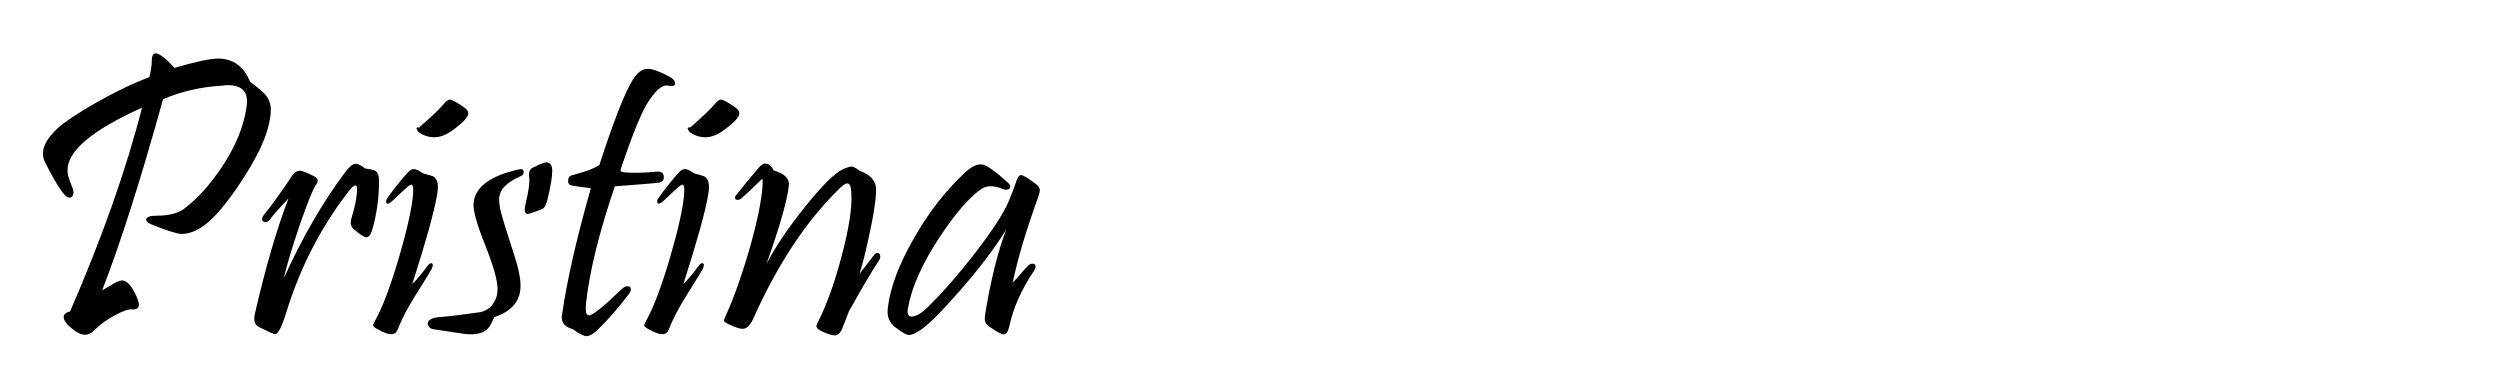 <?xml version="1.0" encoding="utf-8"?>
<!-- Generator: Adobe Illustrator 15.0.0, SVG Export Plug-In . SVG Version: 6.00 Build 0)  -->
<!DOCTYPE svg PUBLIC "-//W3C//DTD SVG 1.1//EN" "http://www.w3.org/Graphics/SVG/1.1/DTD/svg11.dtd">
<svg version="1.1" id="Layer_1" xmlns="http://www.w3.org/2000/svg" xmlns:xlink="http://www.w3.org/1999/xlink" x="0px" y="0px"
	 width="171px" height="26px" viewBox="0 0 171 26" enable-background="new 0 0 171 26" xml:space="preserve">
<g>
	<path d="M18.35,8.666c-0.235,0.976-0.847,2.219-1.837,3.728c-0.989,1.509-1.85,2.525-2.582,3.05C13.416,15.814,12.91,16,12.413,16
		c-0.29,0-0.985-0.222-2.087-0.664C10.108,15.245,10,15.141,10,15.023c0-0.181,0.249-0.271,0.746-0.271
		c0.822,0,1.45-0.167,1.884-0.501c0.867-0.66,1.689-1.563,2.467-2.711c0.994-1.455,1.586-2.883,1.776-4.284
		c0.108-0.768-0.154-1.229-0.786-1.382c-0.29-0.063-0.583-0.068-0.881-0.014c-1.401,0.072-2.751,0.379-4.053,0.922
		c-1.509,5.449-2.896,9.805-4.162,13.067c0.072-0.027,0.339-0.181,0.8-0.461c0.262-0.154,0.47-0.221,0.624-0.204
		c0.262,0.045,0.52,0.308,0.773,0.787c0.208,0.388,0.312,0.678,0.312,0.867c0,0.244-0.158,0.353-0.474,0.325
		c-0.226-0.027-0.601,0.1-1.125,0.38c-0.569,0.298-1.057,0.65-1.464,1.057c-0.199,0.199-0.406,0.298-0.624,0.298
		c-0.298,0-0.664-0.199-1.098-0.597c-0.271-0.262-0.389-0.488-0.353-0.678c0.027-0.153,0.171-0.262,0.434-0.325
		C7,16.221,8.64,11.576,9.715,7.365c-3.397,1.527-5.097,2.951-5.097,4.27c0,0.19,0.032,0.375,0.095,0.556
		c0.018,0.072,0.104,0.303,0.257,0.691c0.036,0.09,0.054,0.176,0.054,0.257c0,0.253-0.1,0.38-0.298,0.38
		c-0.28,0-0.818-0.786-1.613-2.359c-0.118-0.217-0.176-0.434-0.176-0.65c0-0.533,0.334-1.112,1.003-1.735
		C4.402,8.35,5.27,7.771,6.543,7.04c1.374-0.777,2.598-1.364,3.673-1.762c0.109-0.442,0.163-0.804,0.163-1.084
		c0-0.361,0.09-0.542,0.271-0.542c0.244,0,0.673,0.33,1.288,0.99c1.491-0.434,2.499-0.646,3.023-0.637
		c1.003,0.018,1.717,0.547,2.142,1.586c0.542,0.397,0.903,0.709,1.084,0.935c0.226,0.28,0.339,0.615,0.339,1.003
		C18.526,7.808,18.467,8.188,18.35,8.666z"/>
	<path d="M25.927,12.353c0,1.184-0.158,2.313-0.474,3.389c-0.1,0.326-0.235,0.488-0.407,0.488c-0.126,0-0.407-0.181-0.84-0.542
		c-0.217-0.181-0.271-0.438-0.163-0.772c0.253-0.822,0.379-1.482,0.379-1.979c0-0.171-0.036-0.258-0.108-0.258
		c-0.108,0-0.285,0.163-0.529,0.488c-1.879,2.449-3.285,5.196-4.215,8.241c-0.298,0.967-0.551,1.45-0.759,1.45
		c-0.081,0-0.438-0.158-1.071-0.474c-0.307-0.154-0.411-0.452-0.312-0.895c0.713-3.126,1.482-5.766,2.304-7.916
		c-0.669,0.705-1.093,1.188-1.274,1.45c-0.073,0.108-0.172,0.163-0.298,0.163c-0.154,0-0.23-0.068-0.23-0.203
		c0-0.082,0.036-0.172,0.108-0.271c0.442-0.533,1.035-1.347,1.776-2.44c0.226-0.397,0.452-0.597,0.678-0.597
		c0.163,0,0.492,0.127,0.989,0.38c0.28,0.145,0.325,0.339,0.136,0.583c-0.199,0.262-0.574,1.188-1.125,2.779
		c-0.524,1.545-0.886,2.756-1.084,3.633c1.229-2.738,2.625-5.155,4.188-7.252c0.298-0.397,0.538-0.596,0.718-0.596
		c0.163,0,0.384,0.108,0.664,0.325c0.38,0.045,0.619,0.104,0.719,0.176C25.85,11.811,25.927,12.028,25.927,12.353z"/>
	<path d="M29.898,13.329c-0.217,1.22-0.782,3.249-1.694,6.086c0.262-0.235,0.624-0.664,1.084-1.288
		c0.063-0.081,0.126-0.122,0.19-0.122c0.145,0,0.163,0.127,0.054,0.38c-0.045,0.099-0.425,0.718-1.139,1.857
		c-0.542,0.867-0.94,1.636-1.193,2.304c-0.082,0.208-0.23,0.312-0.447,0.312s-0.511-0.104-0.881-0.312
		c-0.235-0.126-0.353-0.221-0.353-0.285c0-0.054,0.049-0.171,0.149-0.353c0.488-0.858,1.03-2.295,1.626-4.311
		c0.569-1.952,0.89-3.402,0.962-4.351c0.027-0.406-0.013-0.61-0.122-0.61c-0.082,0-0.226,0.1-0.434,0.298l-0.84,0.786
		c-0.298,0.271-0.447,0.285-0.447,0.041c0-0.072,0.041-0.163,0.122-0.271c0.424-0.596,0.876-1.161,1.355-1.694
		c0.145-0.153,0.285-0.23,0.42-0.23c0.145,0,0.357,0.1,0.637,0.298c0.416,0.108,0.646,0.176,0.691,0.203
		c0.208,0.127,0.312,0.362,0.312,0.705C29.953,12.936,29.935,13.121,29.898,13.329z M31.81,7.392
		c0.144,0.108,0.217,0.23,0.217,0.366c0,0.262-0.389,0.669-1.166,1.22c-0.515,0.353-1.012,0.479-1.491,0.379
		c-0.271-0.054-0.506-0.153-0.705-0.298c-0.063-0.054-0.111-0.11-0.142-0.169c-0.032-0.059-0.039-0.106-0.021-0.142
		c0.027-0.036,0.082-0.045,0.163-0.027c0.832-0.723,1.378-1.242,1.64-1.559c0.208-0.235,0.357-0.353,0.447-0.353
		C30.915,6.809,31.268,7.003,31.81,7.392z"/>
	<path d="M35.605,19.469c0.027,1.084-0.574,1.826-1.803,2.223c-0.154,0.379-0.298,0.642-0.434,0.786
		c-0.208,0.217-0.515,0.343-0.921,0.379c-0.262,0.018-0.542,0.005-0.841-0.041c-0.533-0.081-1.188-0.181-1.965-0.298
		c-0.217-0.036-0.348-0.167-0.393-0.393c0.036-0.244,0.29-0.388,0.759-0.434c0.642-0.045,1.59-0.158,2.846-0.339
		c0.47-0.108,0.804-0.375,1.003-0.8c0.117-0.217,0.176-0.483,0.176-0.8c0-0.569-0.284-1.572-0.854-3.009
		c-0.561-1.401-0.823-2.336-0.787-2.806c0.072-1.129,1.116-1.916,3.131-2.358c0.199-0.045,0.298,0.027,0.298,0.217
		c0,0.108-0.073,0.194-0.217,0.258c-0.976,0.425-1.464,0.949-1.464,1.572c0,0.244,0.045,0.549,0.135,0.915
		c0.09,0.366,0.361,1.245,0.813,2.636C35.424,18.182,35.596,18.945,35.605,19.469z M37.774,11.689c0,0.407-0.108,1.057-0.325,1.952
		c-0.081,0.308-0.172,0.506-0.271,0.597c-0.045,0.045-0.199,0.113-0.461,0.203c-0.334,0.127-0.542,0.19-0.624,0.19
		c-0.136,0-0.203-0.09-0.203-0.271c0-0.1,0.018-0.23,0.054-0.393c0.217-0.895,0.3-1.516,0.25-1.864
		c-0.05-0.348,0.052-0.567,0.305-0.658c0.442-0.226,0.727-0.339,0.854-0.339C37.634,11.106,37.774,11.3,37.774,11.689z"/>
	<path d="M45.798,5.25c0.253,0.135,0.38,0.289,0.38,0.461c0,0.117-0.086,0.176-0.258,0.176c-0.036,0-0.093-0.007-0.169-0.021
		s-0.133-0.021-0.169-0.021c-0.343,0-0.759,0.375-1.247,1.125c-0.434,0.669-1.035,2.124-1.803,4.365
		c-0.072,0.199-0.1,0.316-0.082,0.353c0.027,0.063,0.145,0.1,0.353,0.108c0.533,0.045,1.247,0.027,2.142-0.054
		c0.307-0.027,0.461,0.104,0.461,0.393c0,0.199-0.118,0.321-0.353,0.366c-0.189,0.027-1.188,0.108-2.996,0.244
		c-1.084,3.172-1.744,5.856-1.979,8.052c-0.009,0.118-0.013,0.222-0.013,0.312c0,0.308,0.077,0.461,0.23,0.461
		c0.244,0,0.98-0.592,2.209-1.775c0.144-0.145,0.284-0.217,0.42-0.217c0.117,0,0.19,0.05,0.217,0.149
		c0.027,0.108-0.014,0.235-0.122,0.379c-0.732,0.967-1.45,1.79-2.155,2.467c-0.298,0.28-0.547,0.42-0.746,0.42
		c-0.199,0-0.506-0.158-0.922-0.475c-0.515-0.135-0.772-0.406-0.772-0.813c0-0.063,0.009-0.136,0.027-0.217
		c0.334-2.332,0.99-5.201,1.965-8.607c-0.479-0.063-0.913-0.126-1.301-0.19c-0.171-0.027-0.257-0.135-0.257-0.325
		c0-0.208,0.09-0.334,0.271-0.379s0.515-0.145,1.003-0.298c0.298-0.099,0.587-0.235,0.868-0.407
		c0.967-2.991,1.726-4.929,2.277-5.815c0.316-0.506,0.655-0.759,1.017-0.759C44.637,4.708,45.139,4.889,45.798,5.25z"/>
	<path d="M48.441,13.329c-0.217,1.22-0.782,3.249-1.694,6.086c0.262-0.235,0.624-0.664,1.084-1.288
		c0.063-0.081,0.126-0.122,0.19-0.122c0.145,0,0.163,0.127,0.054,0.38c-0.045,0.099-0.425,0.718-1.139,1.857
		c-0.542,0.867-0.94,1.636-1.193,2.304c-0.082,0.208-0.23,0.312-0.447,0.312s-0.511-0.104-0.881-0.312
		c-0.235-0.126-0.353-0.221-0.353-0.285c0-0.054,0.049-0.171,0.149-0.353c0.488-0.858,1.03-2.295,1.626-4.311
		c0.569-1.952,0.89-3.402,0.962-4.351c0.027-0.406-0.013-0.61-0.122-0.61c-0.082,0-0.226,0.1-0.434,0.298l-0.84,0.786
		c-0.298,0.271-0.447,0.285-0.447,0.041c0-0.072,0.041-0.163,0.122-0.271c0.424-0.596,0.876-1.161,1.355-1.694
		c0.145-0.153,0.285-0.23,0.42-0.23c0.145,0,0.357,0.1,0.637,0.298c0.416,0.108,0.646,0.176,0.691,0.203
		c0.208,0.127,0.312,0.362,0.312,0.705C48.496,12.936,48.478,13.121,48.441,13.329z M50.353,7.392
		c0.144,0.108,0.217,0.23,0.217,0.366c0,0.262-0.389,0.669-1.166,1.22c-0.515,0.353-1.012,0.479-1.491,0.379
		c-0.271-0.054-0.506-0.153-0.705-0.298c-0.063-0.054-0.111-0.11-0.142-0.169c-0.032-0.059-0.039-0.106-0.021-0.142
		c0.027-0.036,0.082-0.045,0.163-0.027c0.832-0.723,1.378-1.242,1.64-1.559c0.208-0.235,0.357-0.353,0.447-0.353
		C49.458,6.809,49.811,7.003,50.353,7.392z"/>
	<path d="M60.18,17.721c-0.542,0.823-1.247,2.016-2.115,3.579c-0.163,0.407-0.321,0.813-0.474,1.22
		c-0.127,0.28-0.294,0.42-0.501,0.42c-0.163,0-0.402-0.068-0.719-0.203c-0.352-0.145-0.528-0.289-0.528-0.434
		c0-0.063,0.059-0.203,0.176-0.42c0.587-1.193,1.111-2.679,1.572-4.459c0.497-1.871,0.709-3.298,0.637-4.284
		c-0.019-0.397-0.109-0.596-0.271-0.596c-0.117,0-0.293,0.113-0.528,0.339c-2.277,2.223-4.248,5.196-5.91,8.919
		c-0.208,0.461-0.452,0.691-0.732,0.691c-0.199,0-0.529-0.113-0.989-0.339c-0.181-0.082-0.276-0.158-0.285-0.23
		c0-0.036,0.049-0.163,0.149-0.379c0.524-1.147,1.044-2.603,1.559-4.365c0.551-1.907,0.863-3.393,0.936-4.459
		c0.018-0.325,0.009-0.488-0.027-0.488c-0.009,0-0.135,0.122-0.379,0.366s-0.583,0.561-1.017,0.949
		c-0.081,0.082-0.172,0.122-0.271,0.122c-0.127,0-0.19-0.05-0.19-0.149c0-0.072,0.045-0.154,0.136-0.244
		c0.388-0.497,0.899-1.116,1.532-1.857c0.135-0.154,0.275-0.23,0.42-0.23c0.217,0,0.407,0.158,0.569,0.474
		c0.732,0.217,1.075,0.552,1.03,1.003c-0.1,0.994-0.61,2.788-1.532,5.381c0.605-1.166,1.486-2.469,2.643-3.911
		s2.015-2.293,2.576-2.555c0.28-0.126,0.479-0.19,0.596-0.19c0.118,0,0.307,0.1,0.569,0.298c0.75,0.262,1.121,0.696,1.112,1.301
		c0,0.633-0.154,1.649-0.461,3.05c-0.244,1.157-0.47,2.056-0.678,2.697c0.262-0.334,0.596-0.768,1.003-1.301
		c0.072-0.09,0.145-0.135,0.217-0.135c0.136,0,0.204,0.086,0.204,0.257C60.208,17.612,60.198,17.667,60.18,17.721z"/>
	<path d="M70.997,13.519c-0.832,2.304-1.405,4.238-1.722,5.801c0.136-0.126,0.314-0.321,0.536-0.583
		c0.221-0.262,0.359-0.416,0.414-0.461c0.126-0.163,0.262-0.244,0.406-0.244c0.136,0,0.204,0.068,0.204,0.203
		c0,0.082-0.036,0.176-0.108,0.285c-0.85,1.256-1.415,2.526-1.694,3.809c-0.082,0.361-0.204,0.542-0.366,0.542
		c-0.154,0-0.438-0.145-0.854-0.434c-0.244-0.163-0.384-0.298-0.42-0.407c-0.045-0.099-0.045-0.298,0-0.596
		c0.379-2.295,0.854-4.202,1.423-5.72c-0.786,1.274-1.857,2.684-3.212,4.229c-1.184,1.347-2.038,2.205-2.562,2.575
		c-0.38,0.262-0.669,0.394-0.868,0.394c-0.163,0-0.411-0.131-0.746-0.394c-0.479-0.289-0.718-0.687-0.718-1.192
		c0-0.1,0.009-0.212,0.027-0.339c0.163-1.337,0.75-2.894,1.762-4.67c1.012-1.775,2.173-3.273,3.484-4.493
		c0.424-0.398,0.804-0.592,1.138-0.583c0.326,0.018,0.944,0.447,1.857,1.288c0.081,0.072,0.122,0.149,0.122,0.23
		c0,0.145-0.095,0.217-0.285,0.217c-0.072,0-0.14-0.014-0.203-0.041c-0.642-0.271-1.157-0.262-1.545,0.027
		c-0.849,0.624-1.789,1.722-2.819,3.294c-1.193,1.808-1.911,3.434-2.155,4.88c-0.009,0.063-0.013,0.122-0.013,0.176
		c0,0.226,0.09,0.339,0.271,0.339c0.307,0,0.673-0.212,1.098-0.637c1.012-0.985,2.097-2.223,3.253-3.714
		c1.184-1.545,1.943-2.711,2.277-3.497c0.244-0.579,0.402-0.985,0.474-1.22c0.117-0.407,0.244-0.61,0.379-0.61
		c0.136,0,0.452,0.185,0.949,0.556c0.208,0.154,0.32,0.294,0.339,0.42C71.137,13.058,71.096,13.248,70.997,13.519z"/>
</g>
</svg>
